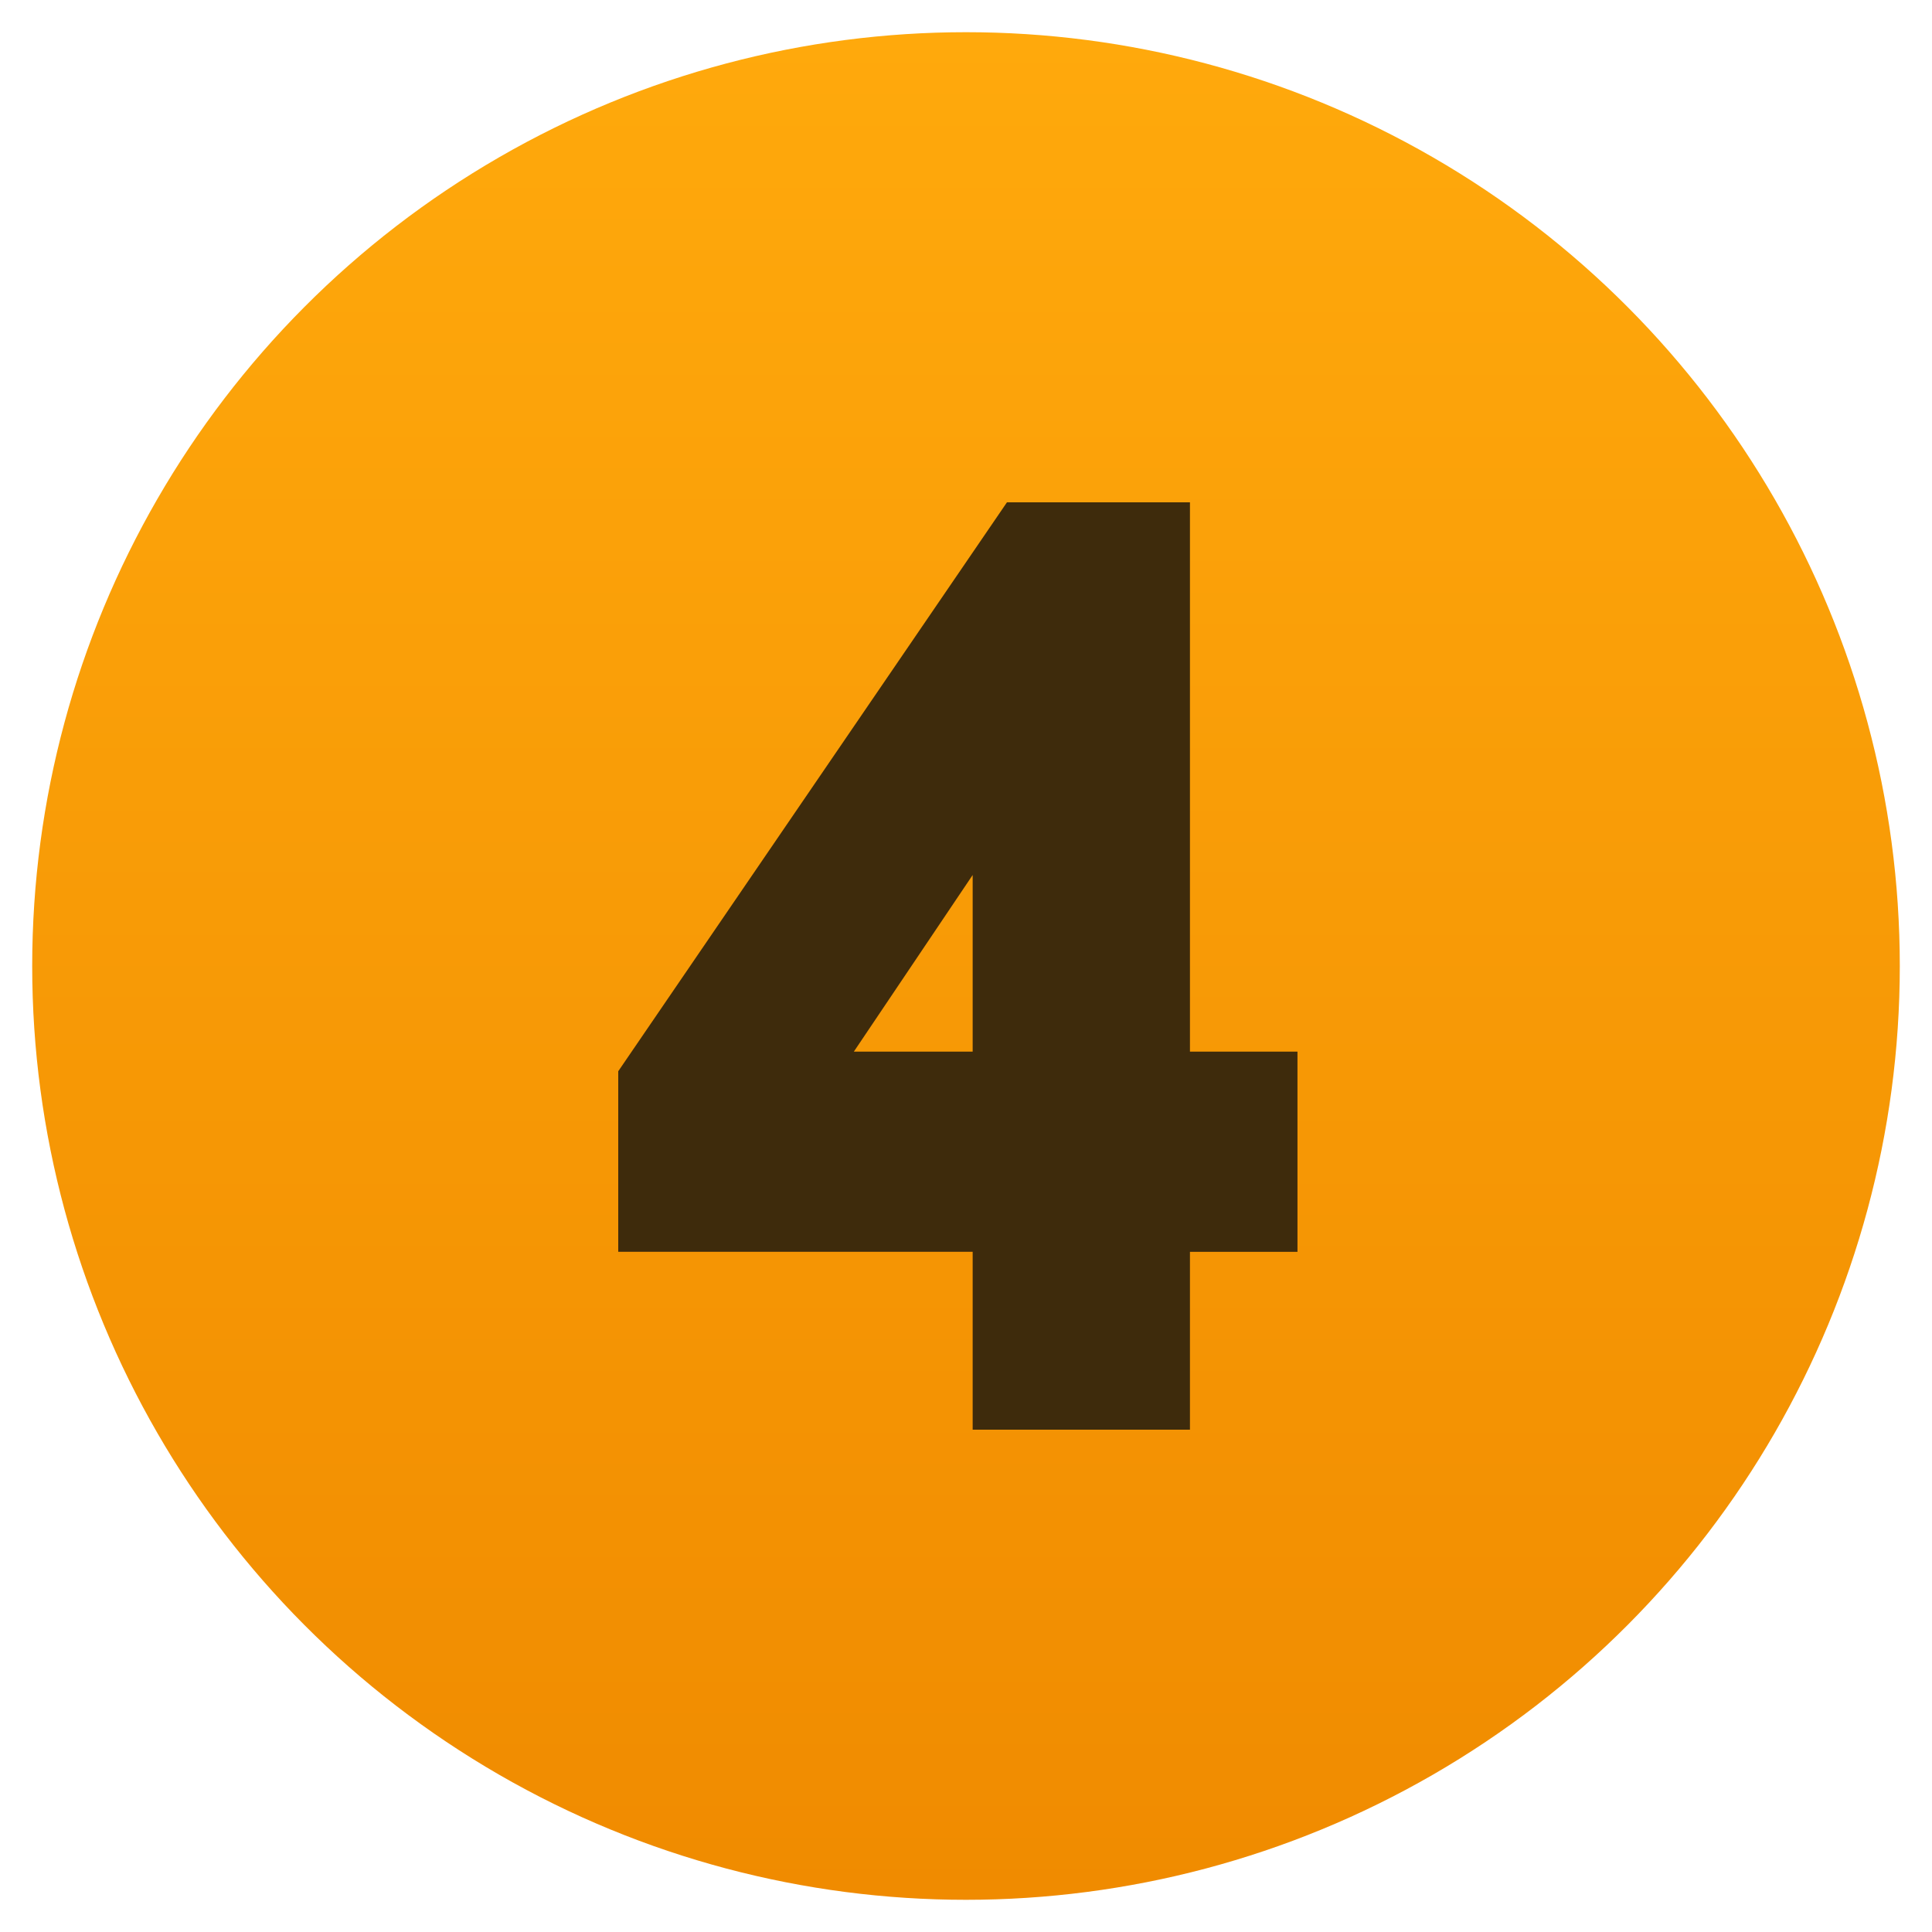 <svg width="60" height="60" viewBox="0 0 60 60" fill="none" xmlns="http://www.w3.org/2000/svg">
<circle cx="30" cy="30" r="29" fill="url(#paint0_linear_0_5)"/>
<path d="M36.955 15.6H31.272L19.2 33.269V38.876H30.207V44.4H36.955V38.877H40.294V32.659H36.955V15.6ZM26.517 32.659L30.207 27.174V32.659H26.517Z" fill="#3E2B0C"/>
<defs>
<linearGradient id="paint0_linear_0_5" x1="30" y1="59" x2="30" y2="1" gradientUnits="userSpaceOnUse">
<stop stop-color="#F08B00"/>
<stop offset="1" stop-color="#FFA90C"/>
</linearGradient>
</defs>
</svg>
